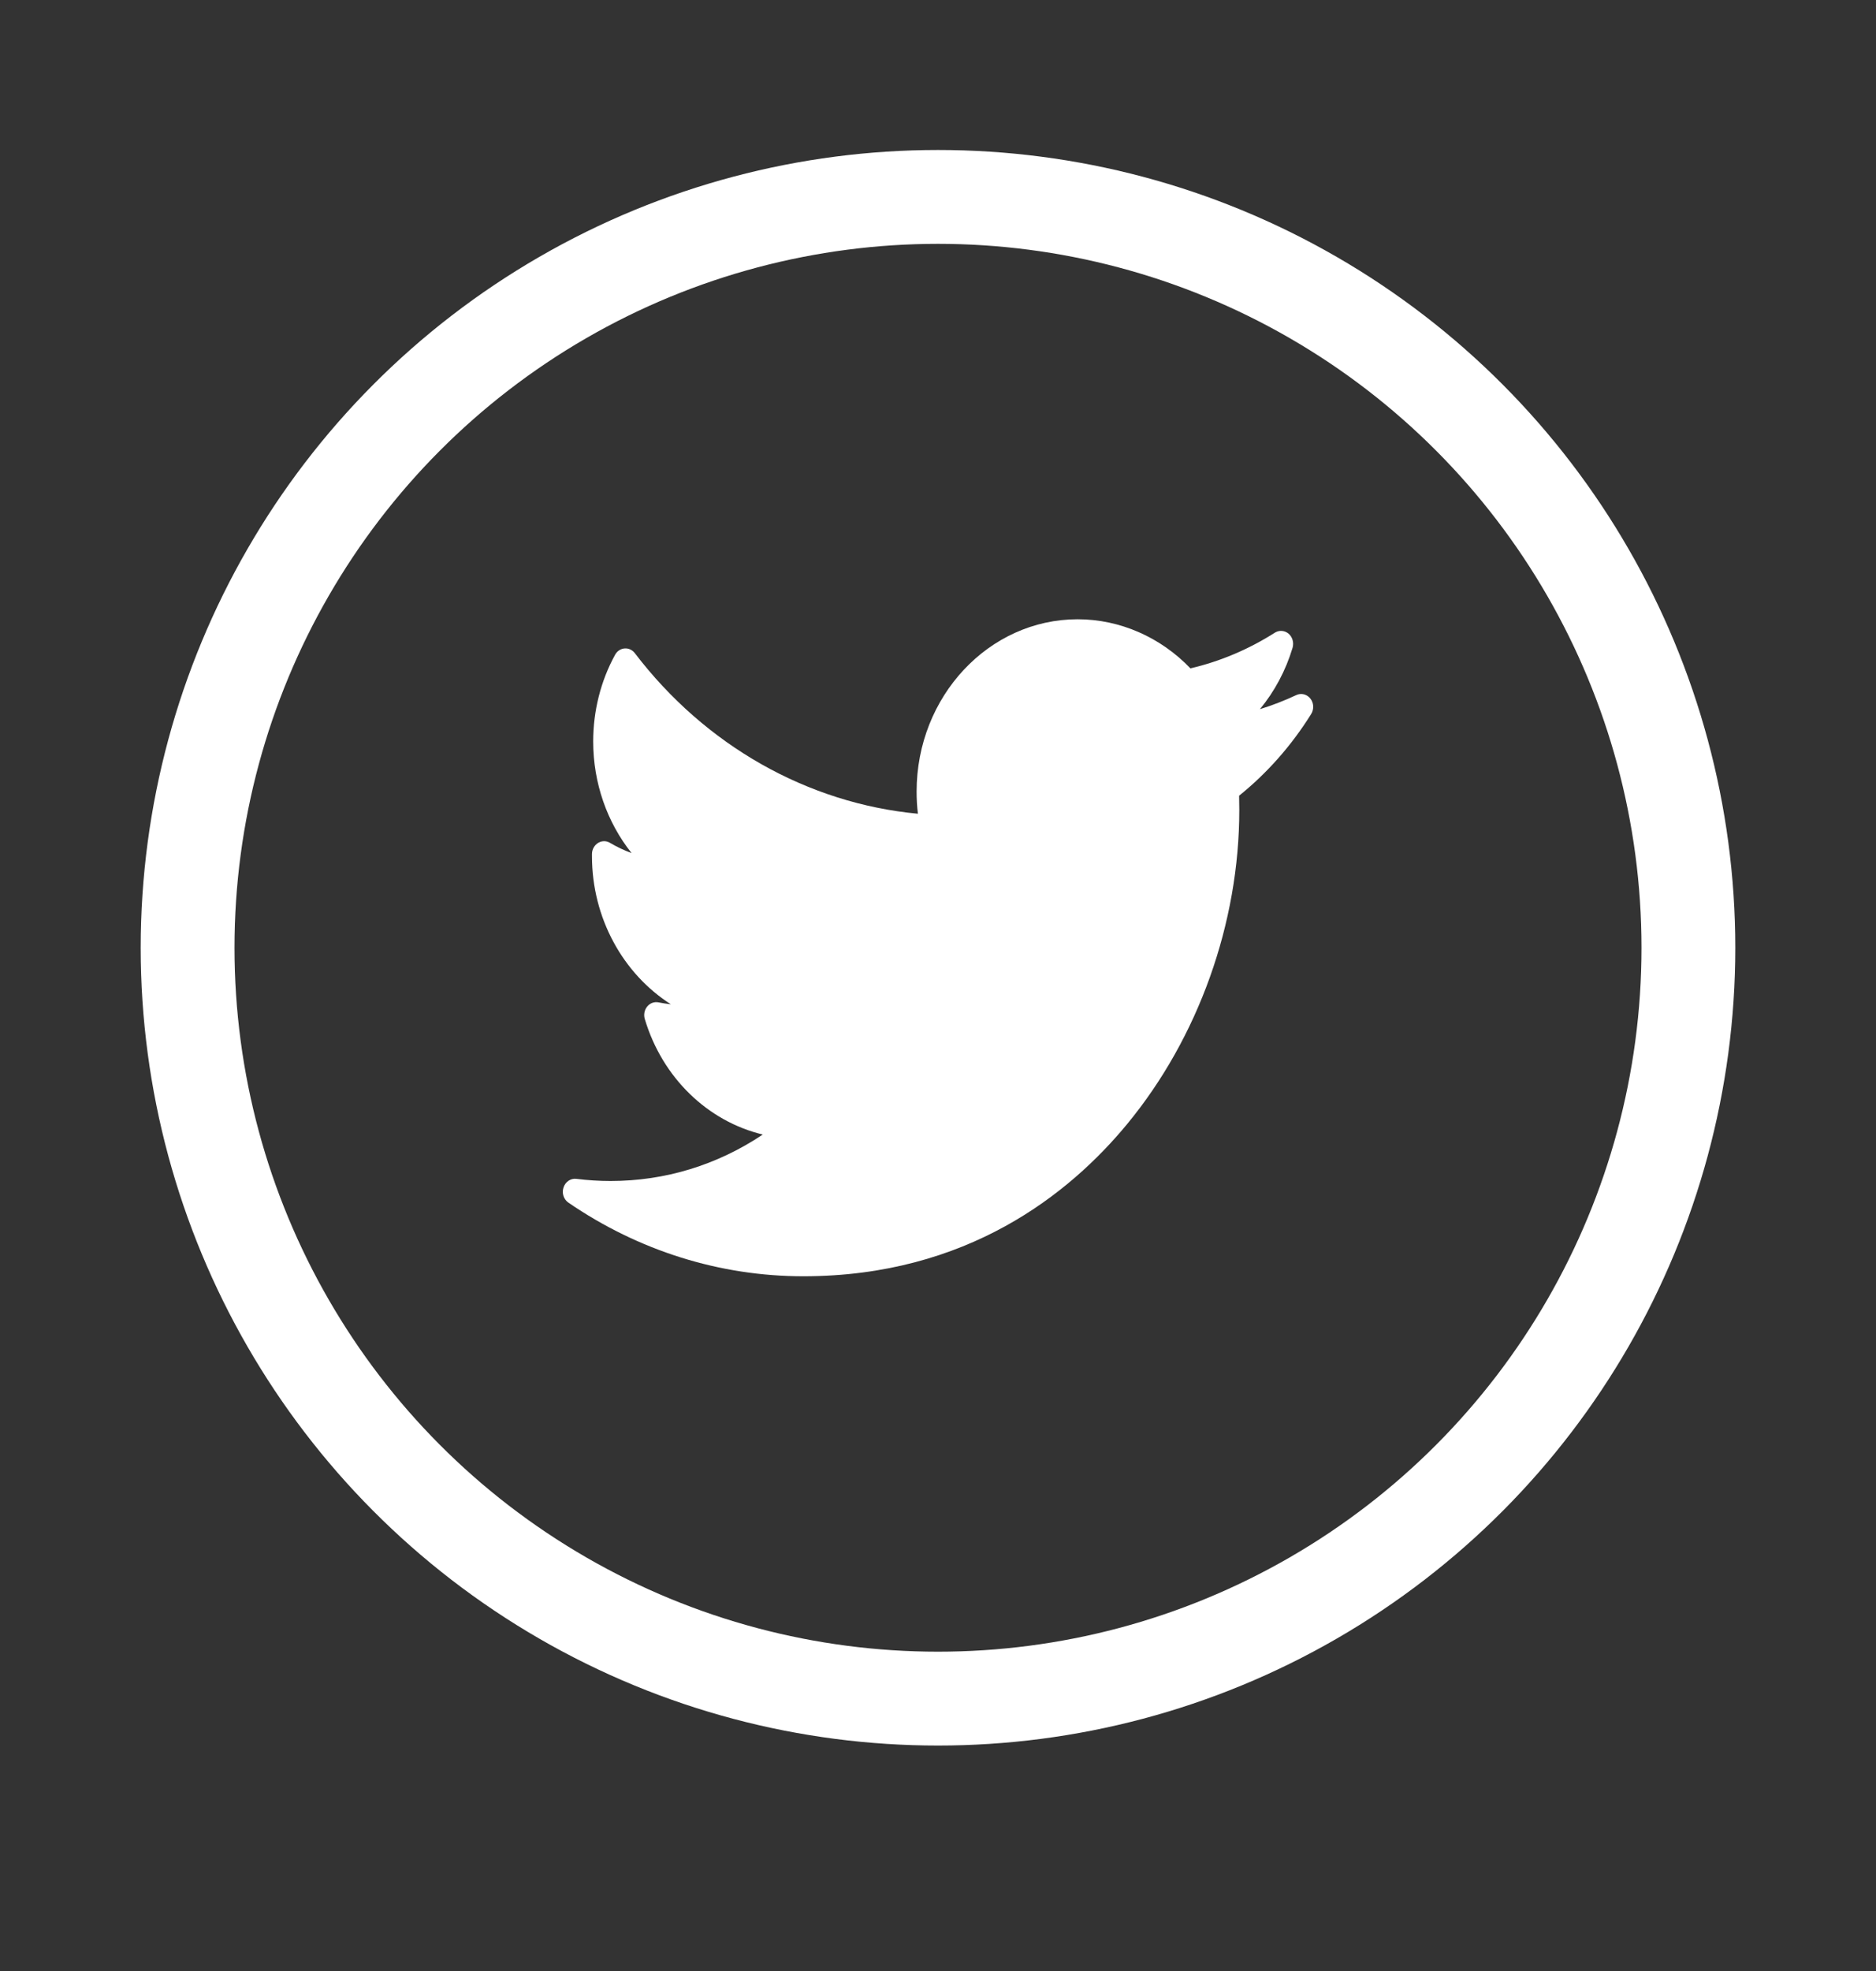 <svg width="20" height="21" viewBox="0 0 20 21" fill="none" xmlns="http://www.w3.org/2000/svg">
<rect x="0" y="0" width="20" height="21" fill="#333333" stroke="none"/>
<circle cx="10" cy="10.098" r="8" stroke="white"/>
<path d="M13.819 7.406C13.693 7.465 13.564 7.515 13.432 7.556C13.588 7.367 13.707 7.145 13.78 6.902C13.796 6.847 13.779 6.787 13.738 6.752C13.696 6.716 13.637 6.712 13.591 6.741C13.311 6.919 13.008 7.047 12.691 7.121C12.372 6.788 11.938 6.598 11.489 6.598C10.542 6.598 9.772 7.421 9.772 8.433C9.772 8.513 9.776 8.592 9.786 8.67C8.611 8.56 7.518 7.943 6.768 6.959C6.741 6.924 6.7 6.905 6.658 6.909C6.616 6.912 6.578 6.938 6.557 6.977C6.404 7.256 6.324 7.575 6.324 7.9C6.324 8.342 6.472 8.762 6.733 9.089C6.653 9.06 6.576 9.023 6.503 8.98C6.463 8.956 6.415 8.957 6.376 8.981C6.337 9.005 6.312 9.049 6.311 9.097C6.311 9.105 6.311 9.113 6.311 9.122C6.311 9.782 6.643 10.376 7.152 10.7C7.108 10.695 7.064 10.689 7.021 10.68C6.976 10.671 6.93 10.687 6.9 10.724C6.87 10.76 6.86 10.811 6.874 10.857C7.062 11.485 7.546 11.947 8.132 12.088C7.646 12.413 7.091 12.583 6.508 12.583C6.386 12.583 6.264 12.575 6.144 12.56C6.085 12.553 6.028 12.59 6.008 12.651C5.987 12.711 6.009 12.778 6.059 12.813C6.808 13.326 7.674 13.598 8.564 13.598C10.312 13.598 11.406 12.716 12.016 11.977C12.776 11.056 13.212 9.835 13.212 8.63C13.212 8.58 13.211 8.529 13.21 8.478C13.51 8.236 13.768 7.944 13.978 7.608C14.01 7.557 14.007 7.49 13.97 7.443C13.933 7.396 13.871 7.381 13.819 7.406Z" fill="white"/>
</svg>
